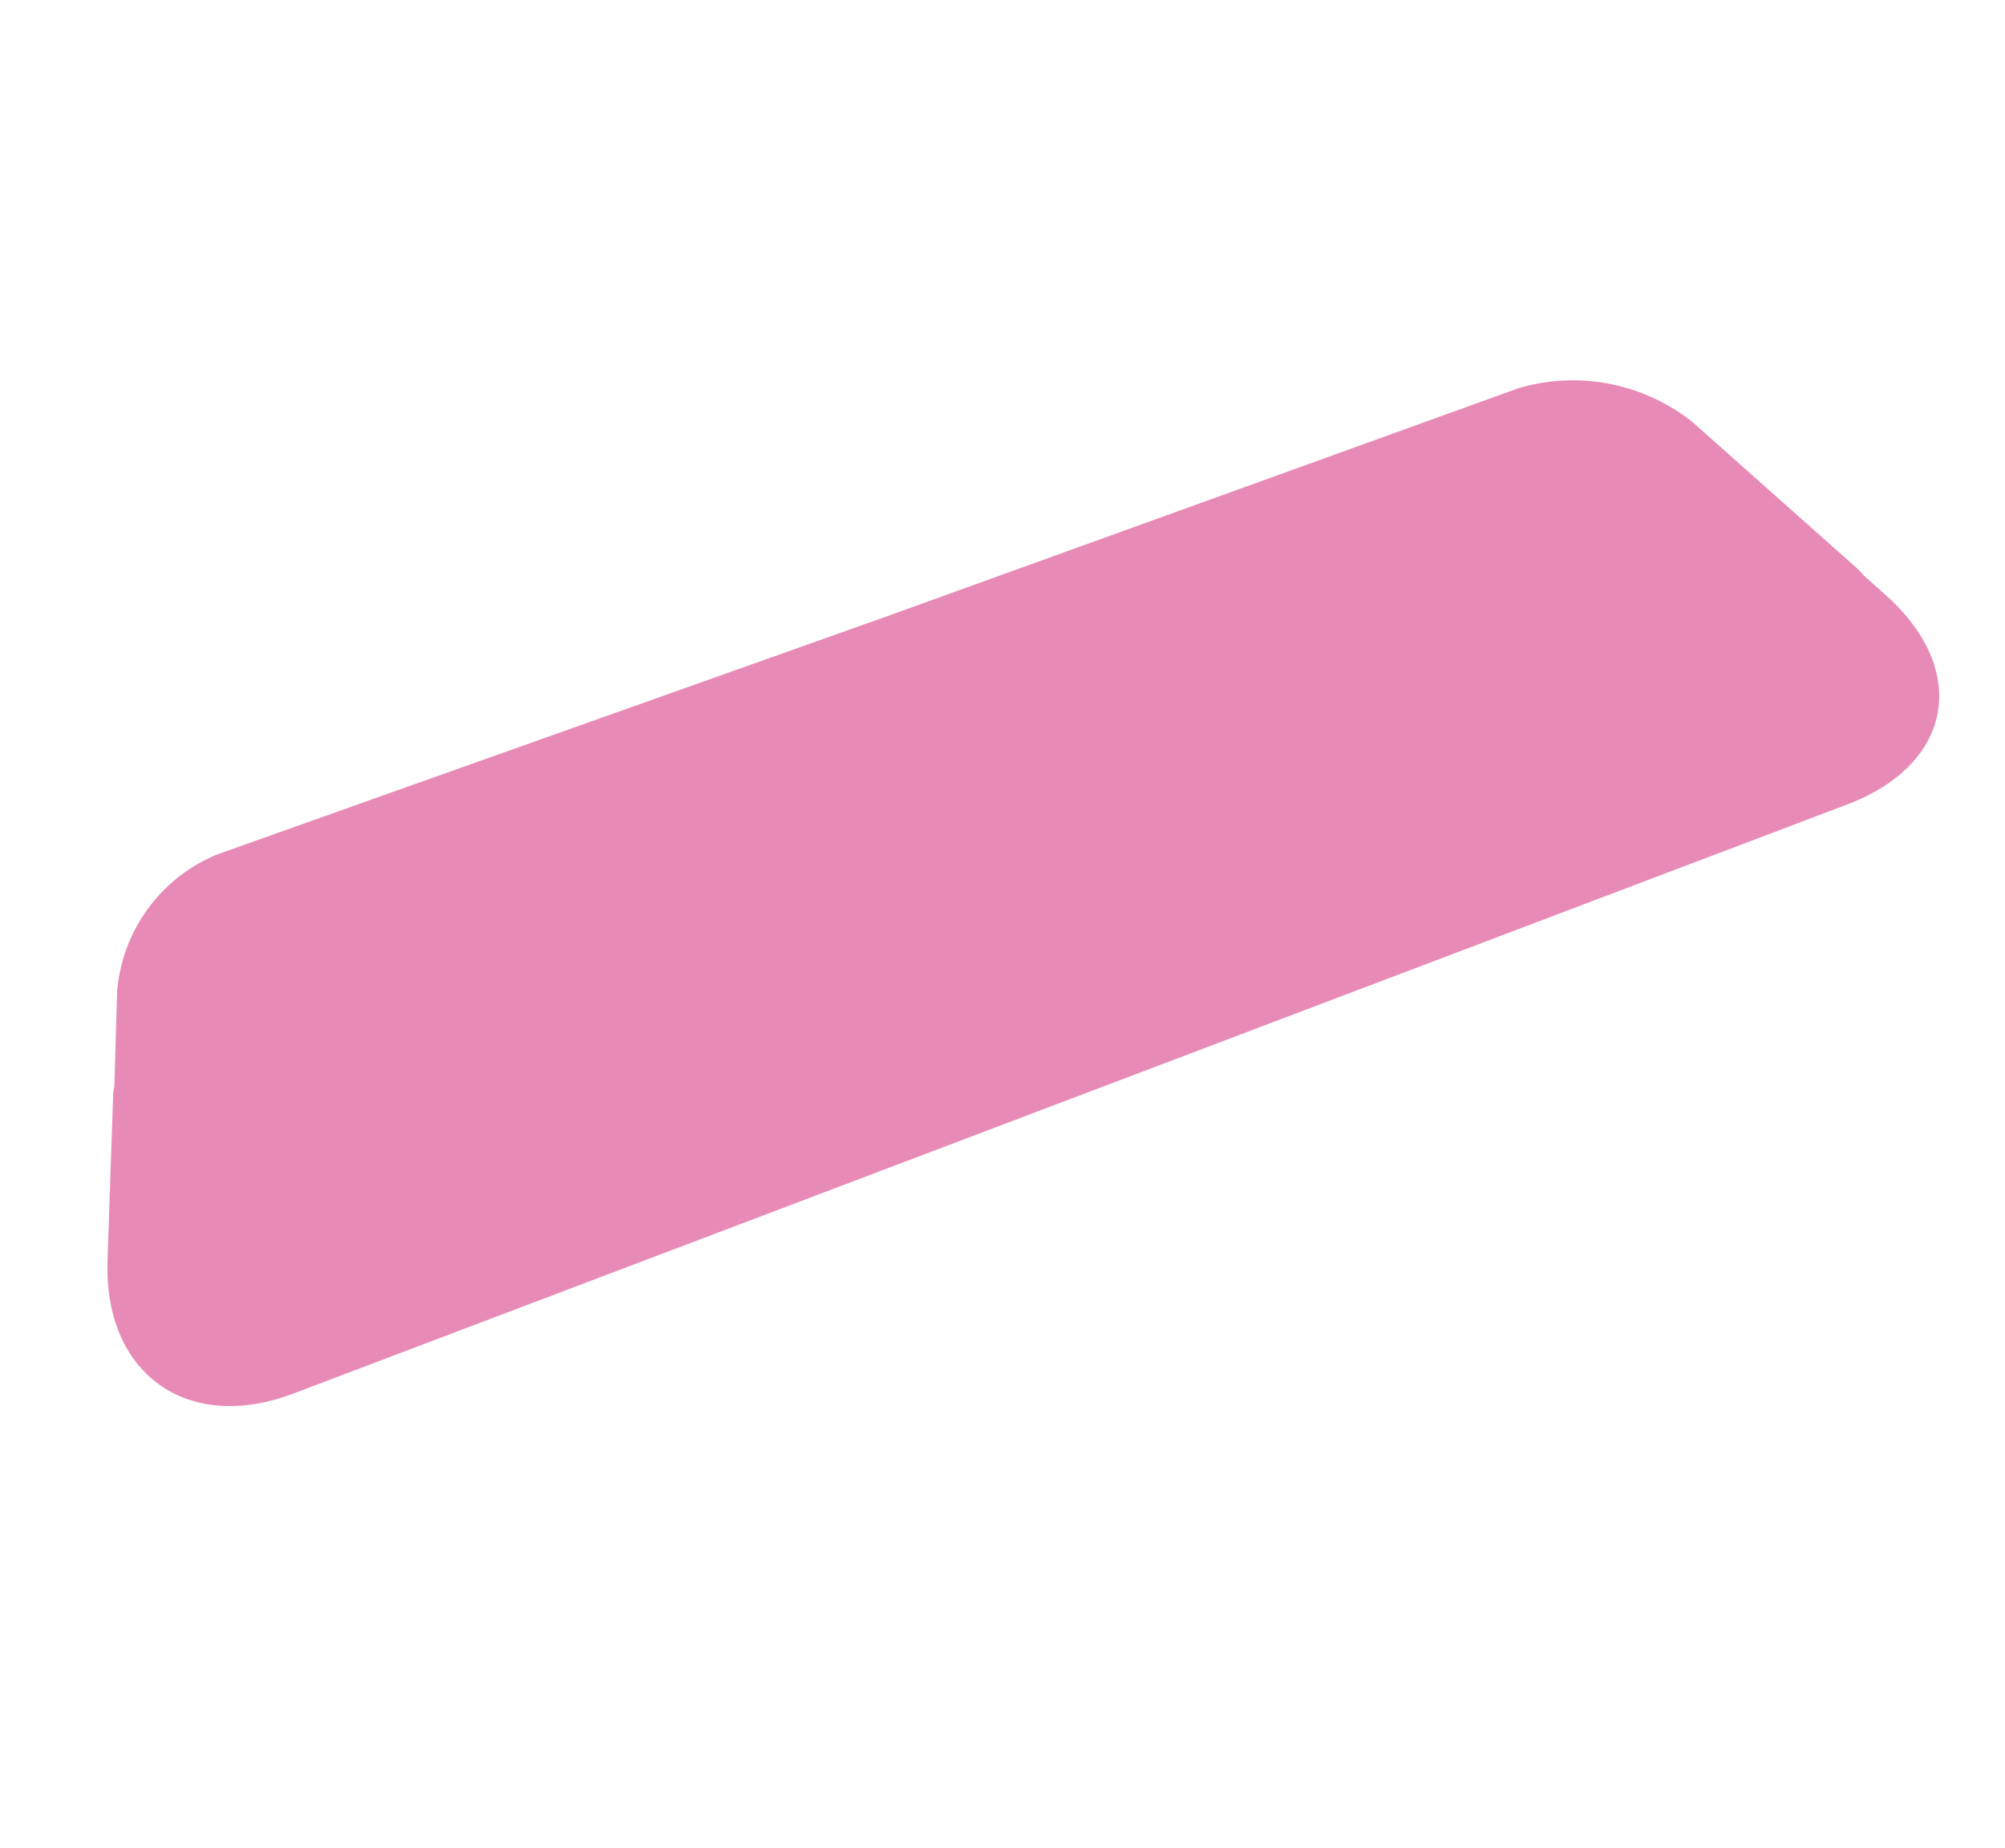 <svg xmlns="http://www.w3.org/2000/svg" width="107.452" height="99.037" viewBox="0 0 107.452 99.037">
  <path id="パス_26" data-name="パス 26" d="M306.032,499.931,283.9,471.456l-19.835-25.787h0L260.7,441.3a8.7,8.7,0,0,0-8.648-2.819l-4.778,1.4c-.171.041-.356.05-.523.1l-8.559,2.463c-5.824,1.678-7.5,6.924-3.713,11.659l55.755,69.441c3.783,4.737,8.877,4.072,11.321-1.474l.632-1.431c.078-.146.169-.27.239-.432l4.753-10.864A10.3,10.3,0,0,0,306.032,499.931Z" transform="matrix(0.309, -0.951, 0.951, 0.309, -488.603, 157.355)" fill="#e88ab6"/>
</svg>
